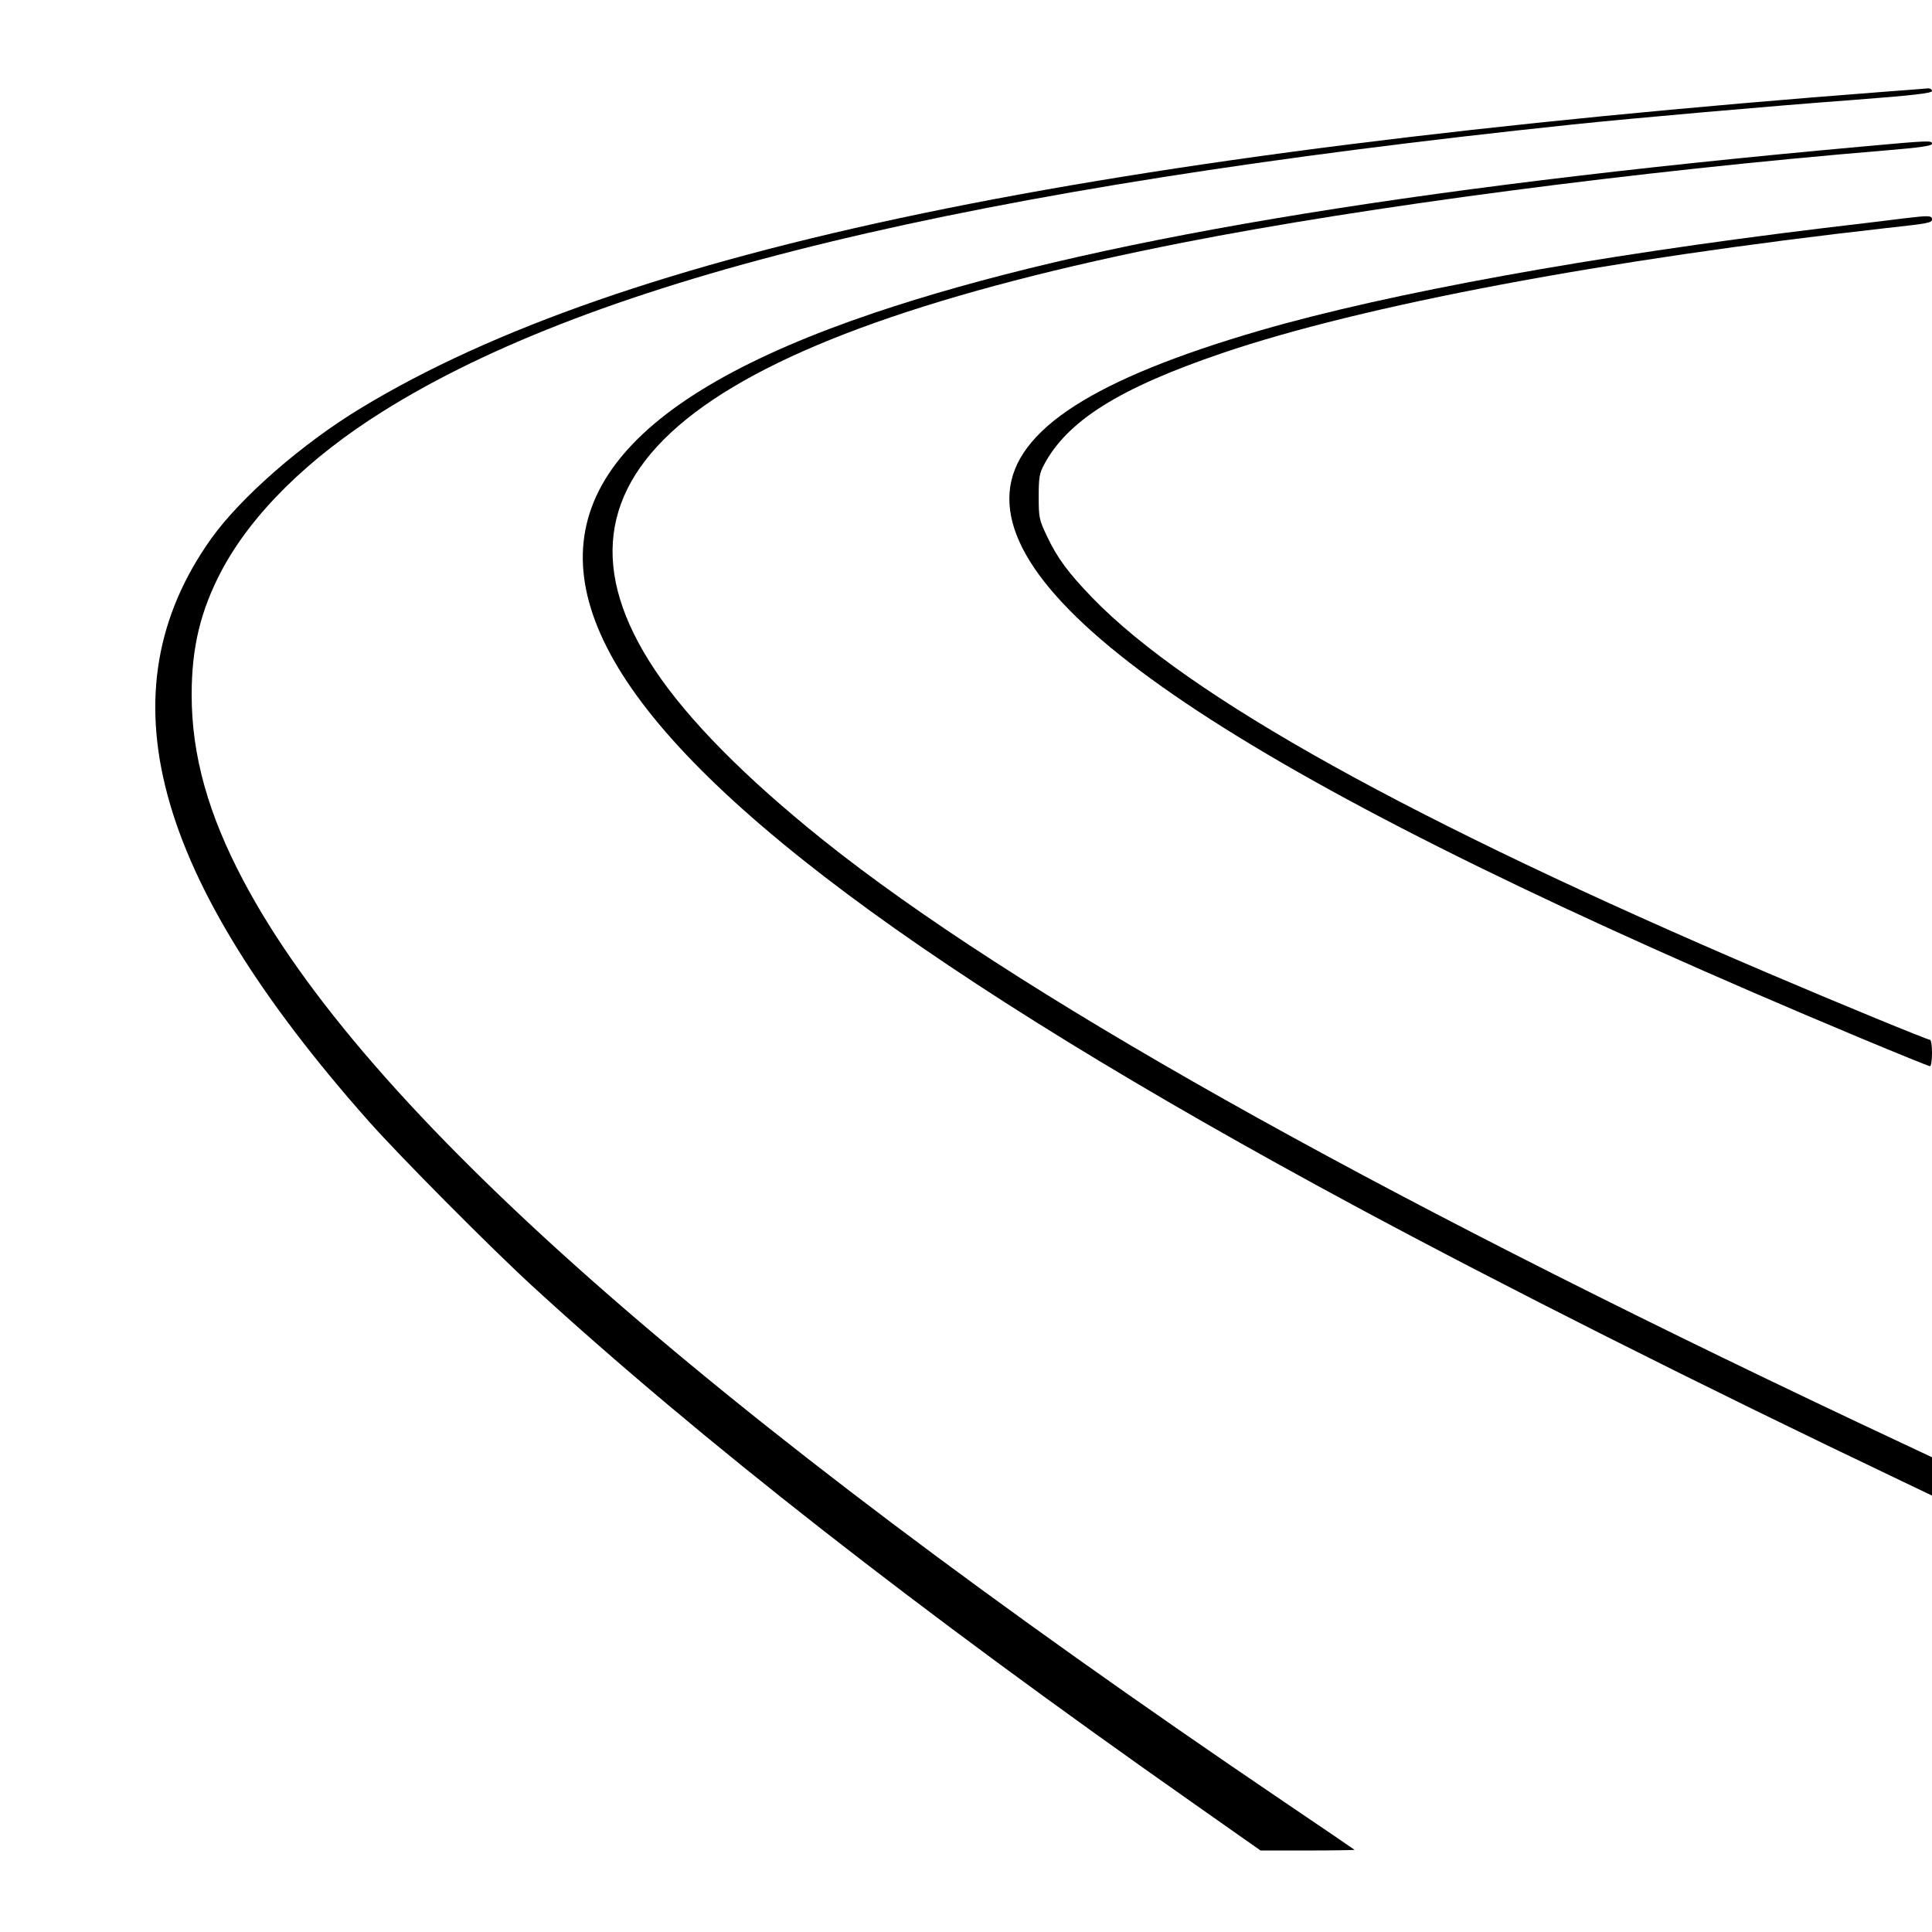 <?xml version="1.0" standalone="no"?>
<!DOCTYPE svg PUBLIC "-//W3C//DTD SVG 20010904//EN"
 "http://www.w3.org/TR/2001/REC-SVG-20010904/DTD/svg10.dtd">
<svg version="1.0" xmlns="http://www.w3.org/2000/svg"
 width="877pt" height="877pt" viewBox="0 0 877 877"
 preserveAspectRatio="xMidYMid meet">
<g transform="translate(0,877) scale(0.1,-0.1)"
fill="#000000" stroke="none">
<path d="M8560 8354 c-3610 -276 -5735 -717 -6921 -1436 -268 -162 -547 -406
-681 -594 -495 -696 -268 -1534 716 -2644 142 -160 555 -576 746 -751 754
-691 1740 -1463 3009 -2353 l293 -206 216 0 c118 0 213 2 211 3 -2 2 -146 100
-319 217 -2657 1800 -4175 3143 -4725 4182 -161 304 -235 571 -235 844 0 215
40 382 136 564 136 256 392 510 731 722 967 607 2659 1015 5403 1303 267 28
902 84 1268 111 277 21 362 31 362 41 0 7 -8 12 -17 12 -10 -1 -97 -8 -193
-15z"/>
<path d="M8445 8104 c-2082 -188 -3515 -430 -4476 -754 -1142 -385 -1538 -879
-1215 -1517 330 -654 1447 -1488 3401 -2540 669 -360 1562 -810 2473 -1244
l142 -68 0 87 0 87 -338 159 c-2249 1063 -3842 1960 -4696 2643 -353 283 -612
545 -764 773 -589 885 173 1501 2399 1939 829 163 2055 324 3187 418 157 13
212 21 212 30 0 16 -6 16 -325 -13z"/>
<path d="M8645 7779 c-38 -5 -203 -25 -365 -44 -1049 -127 -1973 -295 -2556
-464 -758 -220 -1119 -452 -1141 -735 -46 -566 1202 -1366 3860 -2477 170 -71
313 -129 318 -129 5 0 9 27 9 60 0 33 -4 60 -9 60 -12 0 -406 162 -741 305
-1611 688 -2625 1251 -3061 1701 -110 114 -159 180 -206 279 -36 76 -38 85
-38 180 0 86 3 106 24 145 106 200 342 348 806 506 639 218 1740 425 3020 569
194 21 205 24 205 40 0 17 -17 17 -125 4z"/>
</g>
</svg>
